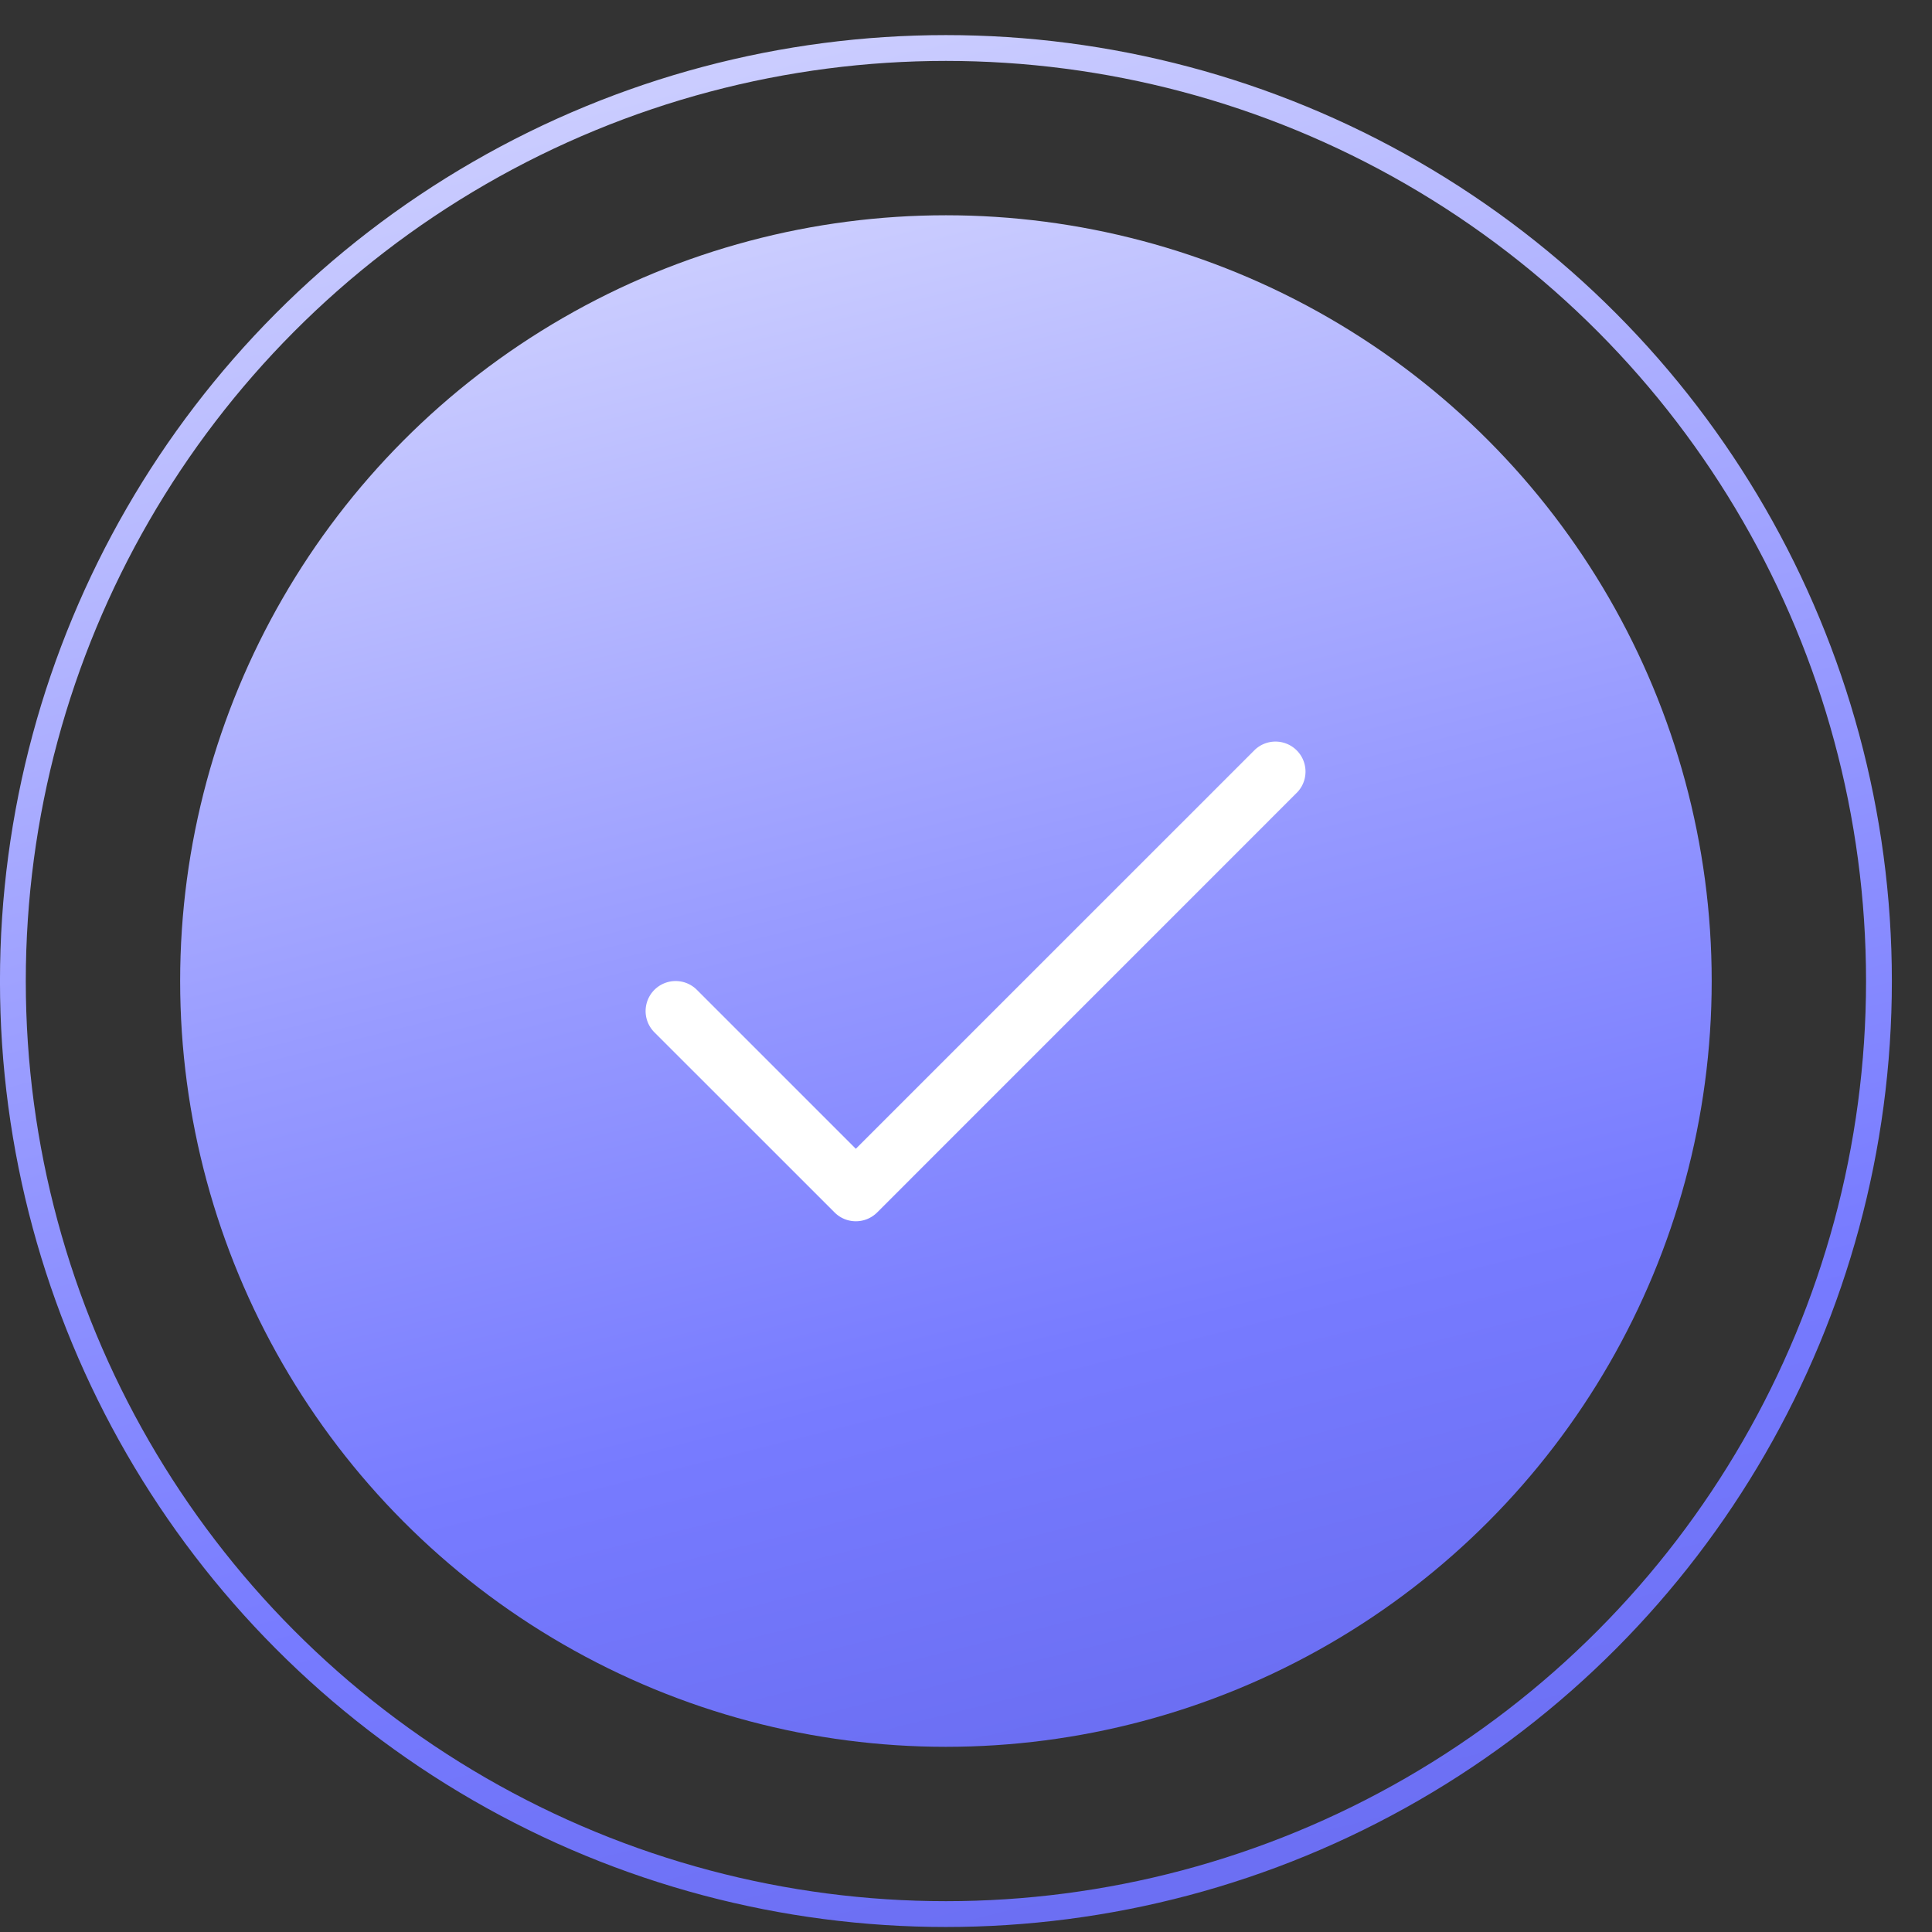 <svg xmlns="http://www.w3.org/2000/svg" width="33" height="33" fill="none"><rect width="100%" height="100%" fill="#333333" stroke="none"/><circle cx="16.157" cy="16.757" r="15.937" stroke="url(#a)" stroke-width=".441"/><circle cx="16.157" cy="16.757" r="13.08" fill="url(#b)"/><path fill="#fff" d="m14.618 19.622 6.819-6.818a.513.513 0 0 1 .725.725l-7.18 7.181c-.201.2-.526.2-.726 0l-3.078-3.077a.513.513 0 1 1 .725-.726l2.715 2.715Z"/><defs><linearGradient id="a" x1="7.898" x2="16.639" y1=".928" y2="35.753" gradientUnits="userSpaceOnUse"><stop stop-color="#CFD1FF"/><stop offset=".428" stop-color="#989BFF"/><stop offset=".714" stop-color="#777BFF"/><stop offset="1" stop-color="#686BEF"/></linearGradient><linearGradient id="b" x1="9.471" x2="16.547" y1="3.943" y2="32.135" gradientUnits="userSpaceOnUse"><stop stop-color="#CFD1FF"/><stop offset=".428" stop-color="#989BFF"/><stop offset=".714" stop-color="#777BFF"/><stop offset="1" stop-color="#686BEF"/></linearGradient></defs></svg>